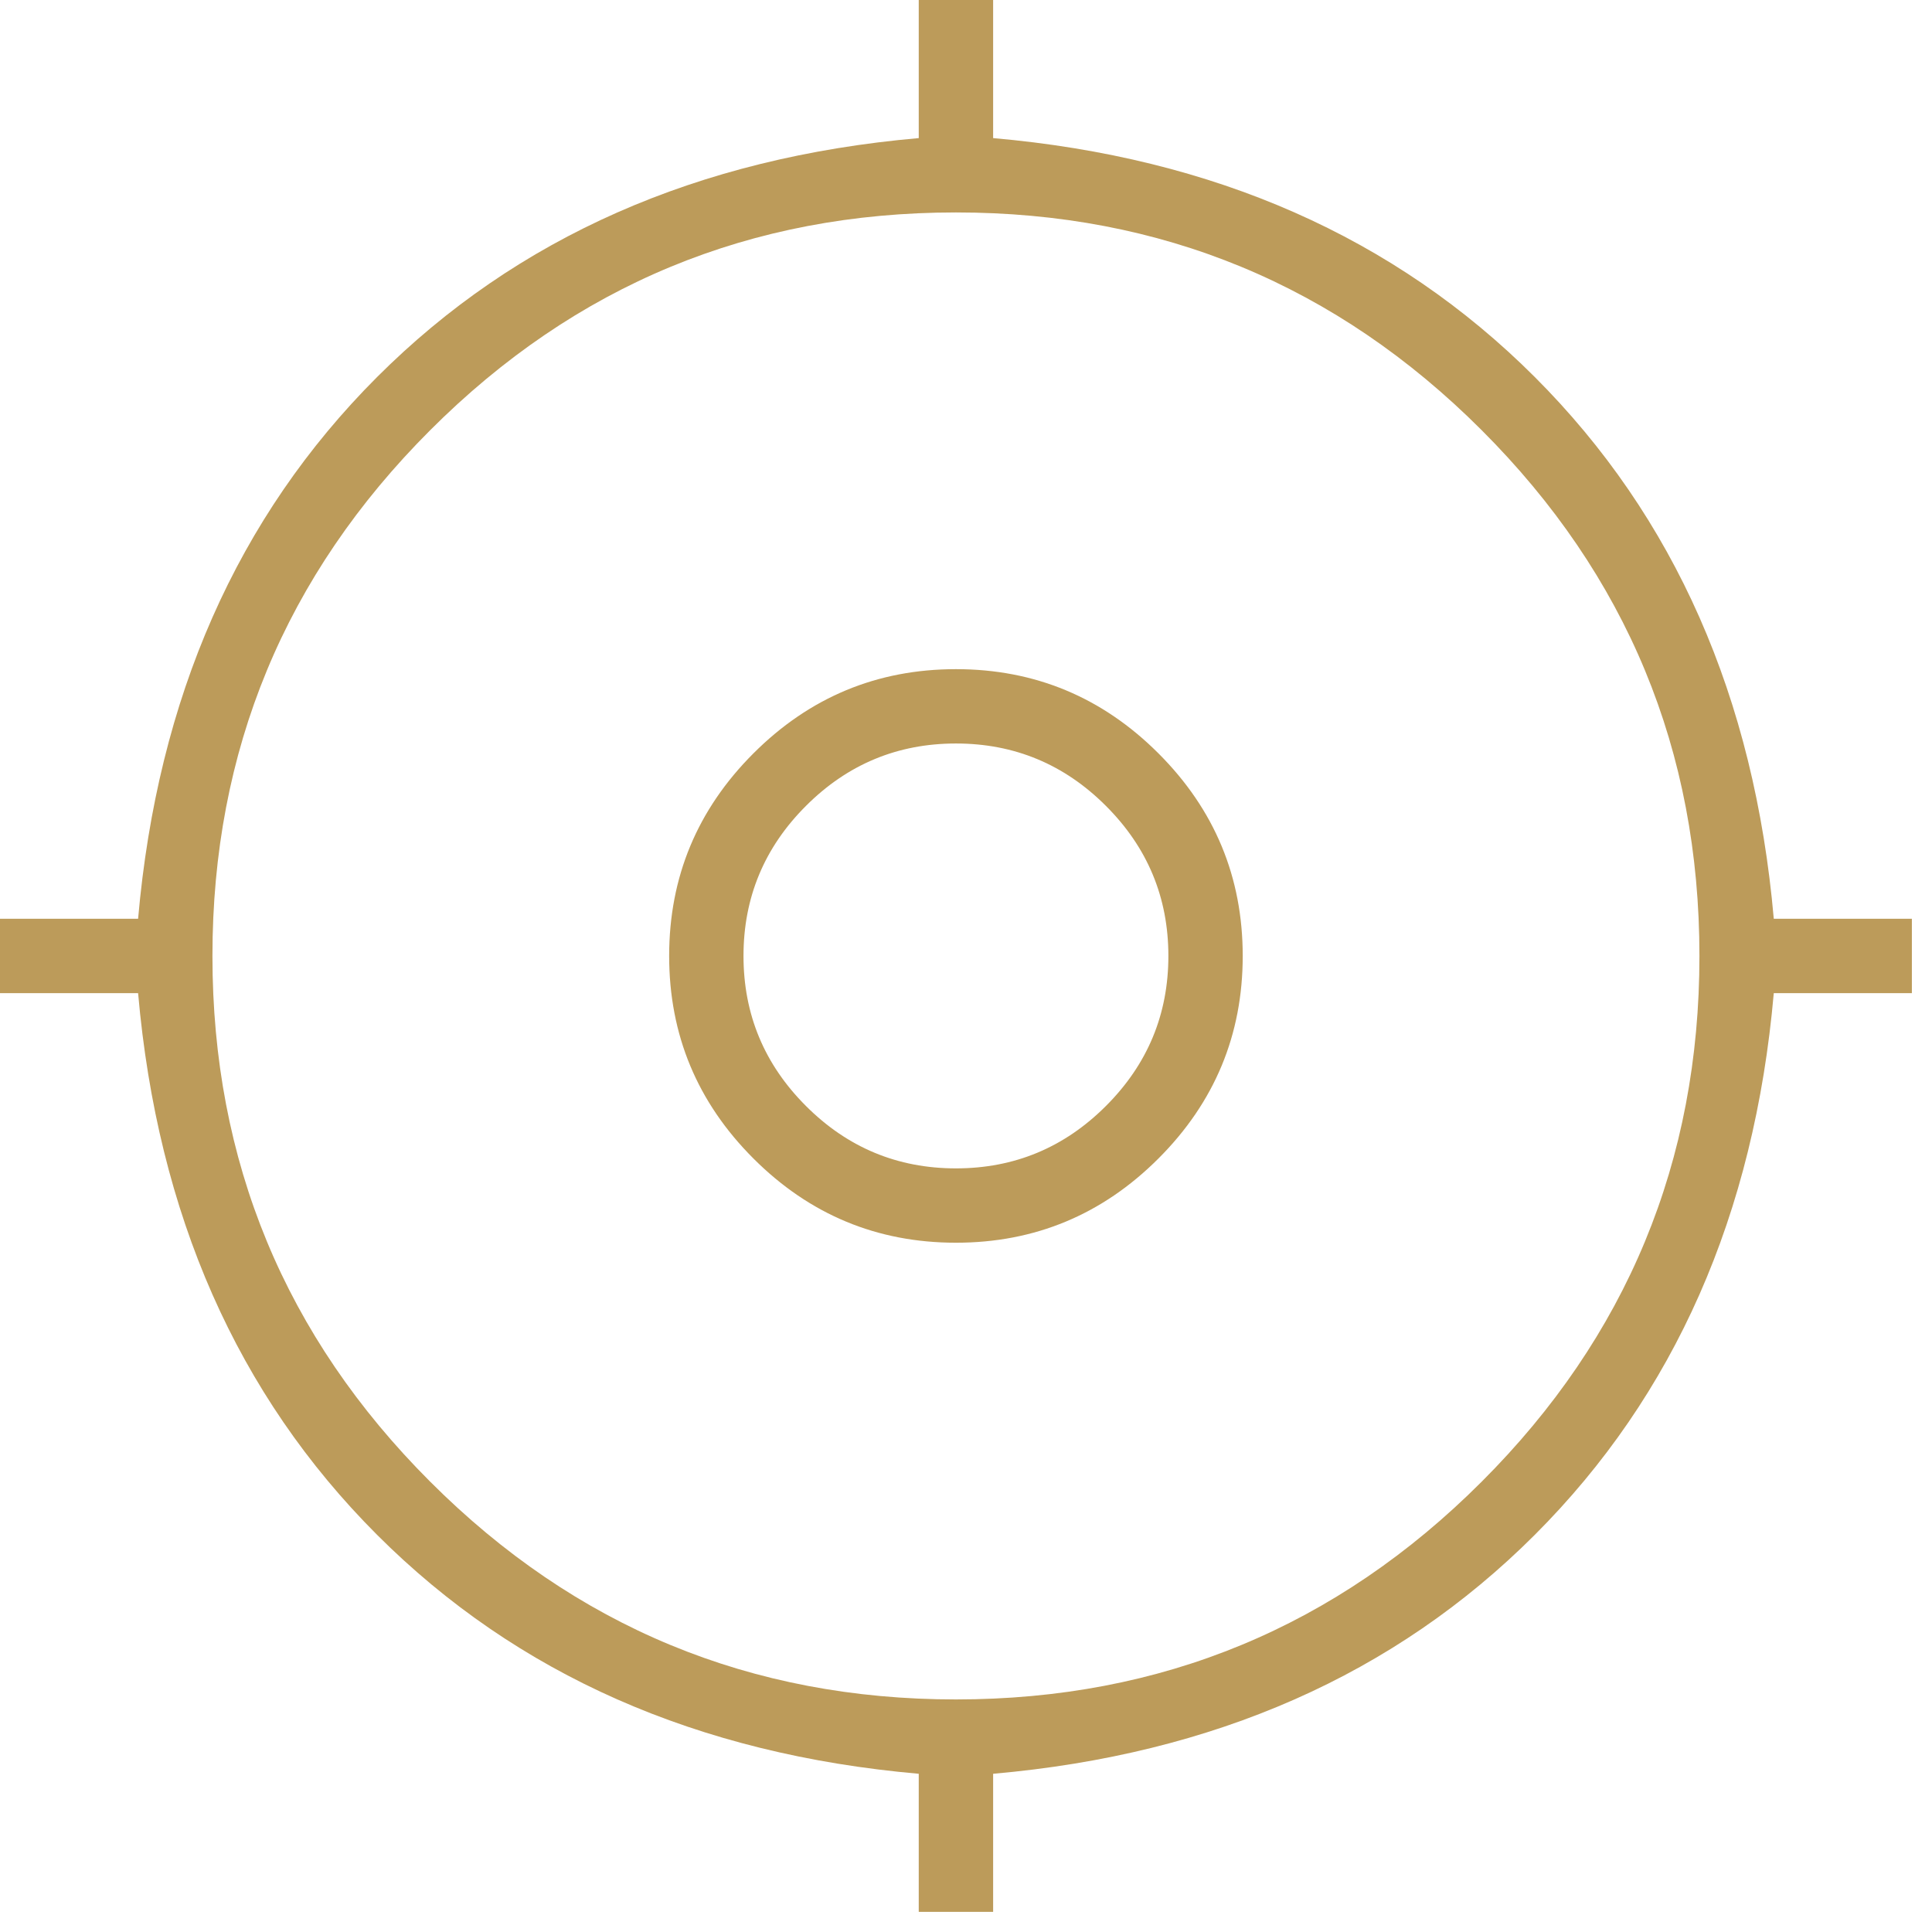 <svg xmlns="http://www.w3.org/2000/svg" fill="none" viewBox="0 0 48 48" height="48" width="48">
<path fill="#BC9B5A" d="M22.826 47.5V44.069C17.329 43.586 12.843 41.606 9.368 38.132C5.894 34.657 3.914 30.171 3.431 24.674H0V22.826H3.431C3.914 17.329 5.894 12.843 9.368 9.368C12.843 5.894 17.329 3.914 22.826 3.431V0H24.674V3.431C30.171 3.914 34.657 5.894 38.132 9.368C41.606 12.843 43.586 17.329 44.069 22.826H47.5V24.674H44.069C43.586 30.171 41.606 34.657 38.132 38.132C34.657 41.606 30.171 43.586 24.674 44.069V47.5H22.826ZM23.75 42.222C28.852 42.222 33.206 40.419 36.812 36.812C40.419 33.206 42.222 28.852 42.222 23.75C42.222 18.648 40.419 14.294 36.812 10.688C33.206 7.081 28.852 5.278 23.75 5.278C18.648 5.278 14.294 7.081 10.688 10.688C7.081 14.294 5.278 18.648 5.278 23.75C5.278 28.852 7.081 33.206 10.688 36.812C14.294 40.419 18.648 42.222 23.75 42.222ZM23.75 30.875C21.791 30.875 20.113 30.177 18.718 28.782C17.323 27.387 16.625 25.709 16.625 23.75C16.625 21.791 17.323 20.113 18.718 18.718C20.113 17.323 21.791 16.625 23.75 16.625C25.709 16.625 27.387 17.323 28.782 18.718C30.177 20.113 30.875 21.791 30.875 23.75C30.875 25.709 30.177 27.387 28.782 28.782C27.387 30.177 25.709 30.875 23.75 30.875ZM23.75 29.028C25.201 29.028 26.444 28.511 27.477 27.477C28.511 26.444 29.028 25.201 29.028 23.75C29.028 22.299 28.511 21.056 27.477 20.023C26.444 18.989 25.201 18.472 23.75 18.472C22.299 18.472 21.056 18.989 20.023 20.023C18.989 21.056 18.472 22.299 18.472 23.75C18.472 25.201 18.989 26.444 20.023 27.477C21.056 28.511 22.299 29.028 23.75 29.028Z"></path>
</svg>
